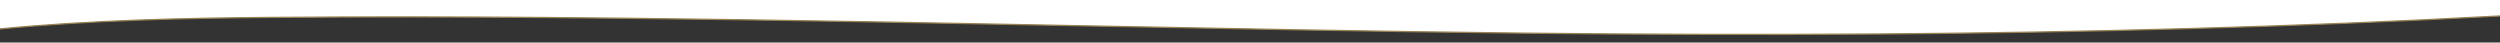 <svg xmlns="http://www.w3.org/2000/svg" id="Layer_1" viewBox="0 0 3840 65.3"><rect x="0" y="0" width="3840" height="65.3" fill="#333333" stroke="none"/><defs><style>      .st0 {        fill: none;        stroke: #988354;        stroke-miterlimit: 10;        stroke-width: 2px;      }      .st1 {        fill: #fff;      }    </style></defs><path class="st1" d="M3840,0v24.5c-315,17.1-638.7,25.4-954.9,27.7-181.6,1.3-363.3.7-544.9-1.3-458.5-5.2-916.6-17.8-1375.1-22.8-41.4-.5-82.8-.9-124.3-1.2-139.7-1.1-279.3-1.3-419-.2C283.8,27.7,136.2,31.1,0,44.4V0h3840Z"></path><path class="st0" d="M3849.3,24c-3.1.2-6.2.3-9.3.5-315,17.1-638.7,25.4-954.9,27.7-181.6,1.3-363.3.7-544.9-1.3-458.5-5.2-916.6-17.8-1375.1-22.8-41.4-.5-82.8-.9-124.3-1.2-139.7-1.1-279.3-1.3-419-.2C283.8,27.7,136.2,31.1,0,44.4c-.5,0-1,.1-1.5.1"></path></svg>
